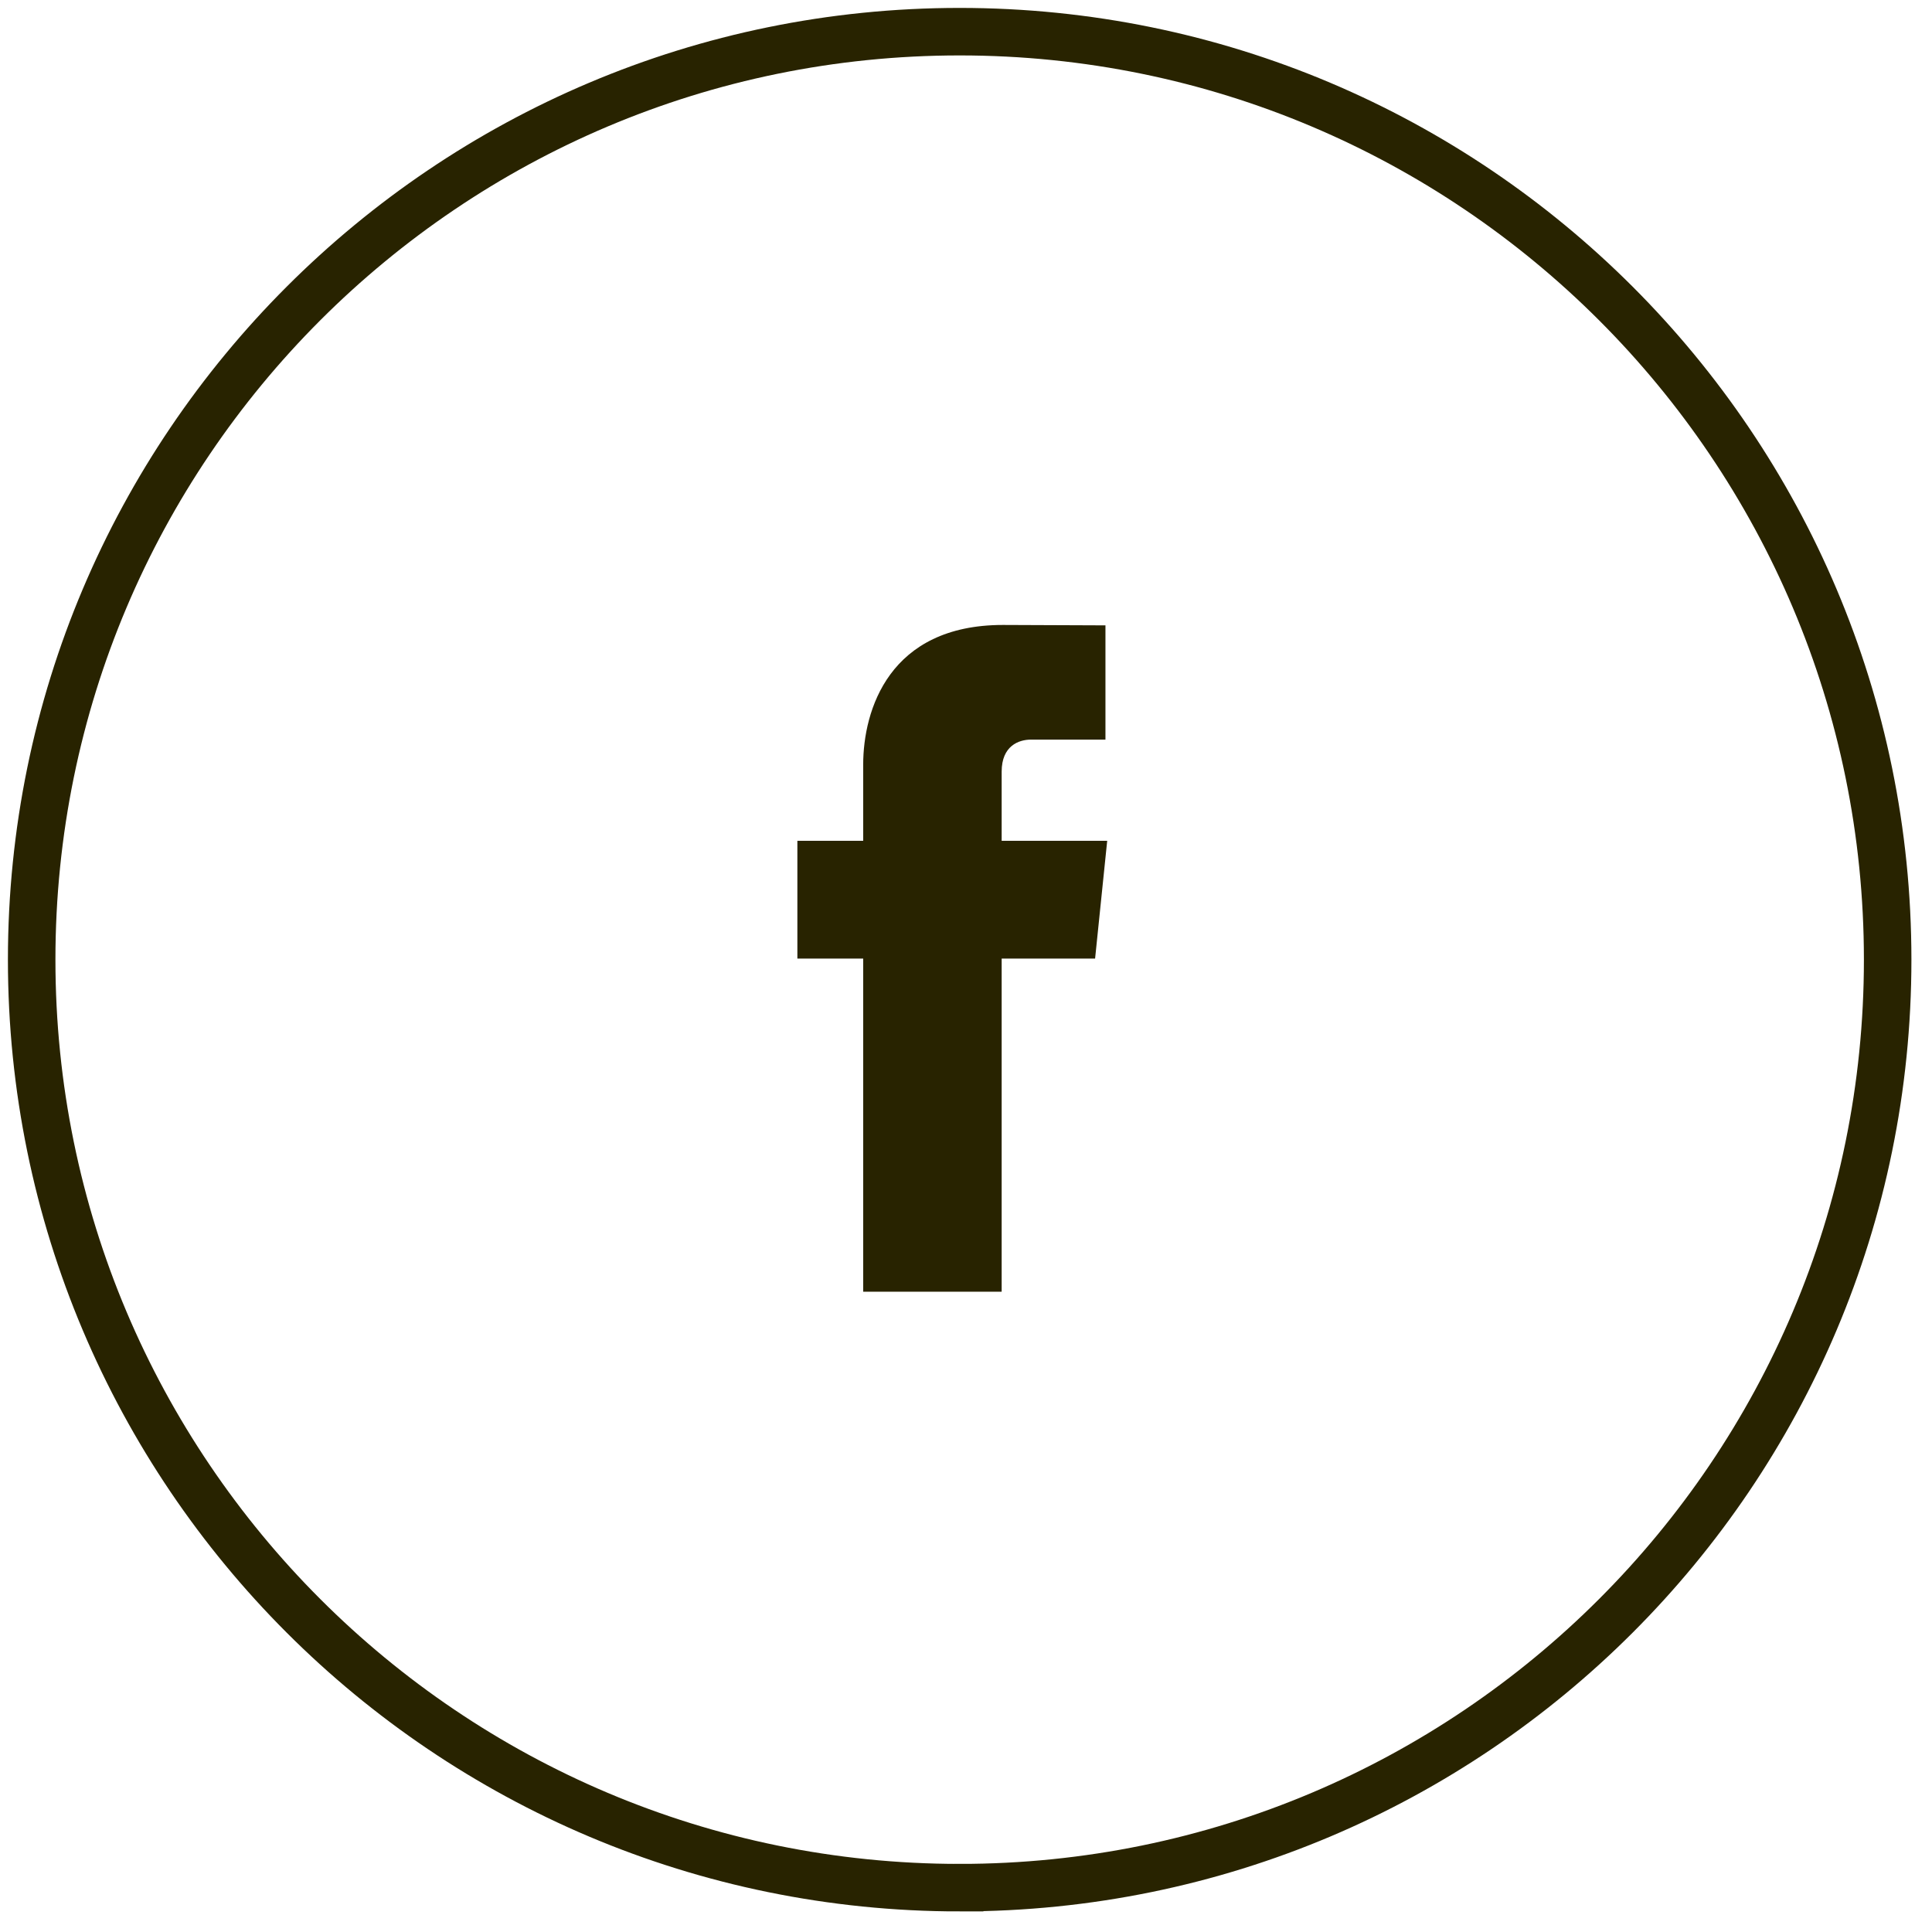 <svg width="61" height="61" xmlns="http://www.w3.org/2000/svg"><g id="Symbols" stroke="none" stroke-width="1" fill="none" fill-rule="evenodd"><g id="footer-desktop" transform="translate(-500 -564)"><g id="SIcons/Facebookblack" transform="translate(501 565)"><path d="M29.3 58.6c16.182 0 29.3-13.117 29.3-29.3C58.6 13.118 45.482 0 29.3 0 13.12 0 0 13.118 0 29.3c0 16.183 13.12 29.3 29.3 29.3z" id="Fill-1" stroke="#282300" stroke-width="1.5"/><path d="M33.958 25.548h-3.332v-2.184c0-.82.544-1.012.927-1.012h2.35v-3.607l-3.237-.013c-3.594 0-4.412 2.69-4.412 4.412v2.404h-2.078v3.717h2.078v10.518h4.372V29.265h2.95l.382-3.717z" id="Fill-3" fill="#282300" fill-rule="evenodd"/></g></g></g></svg>